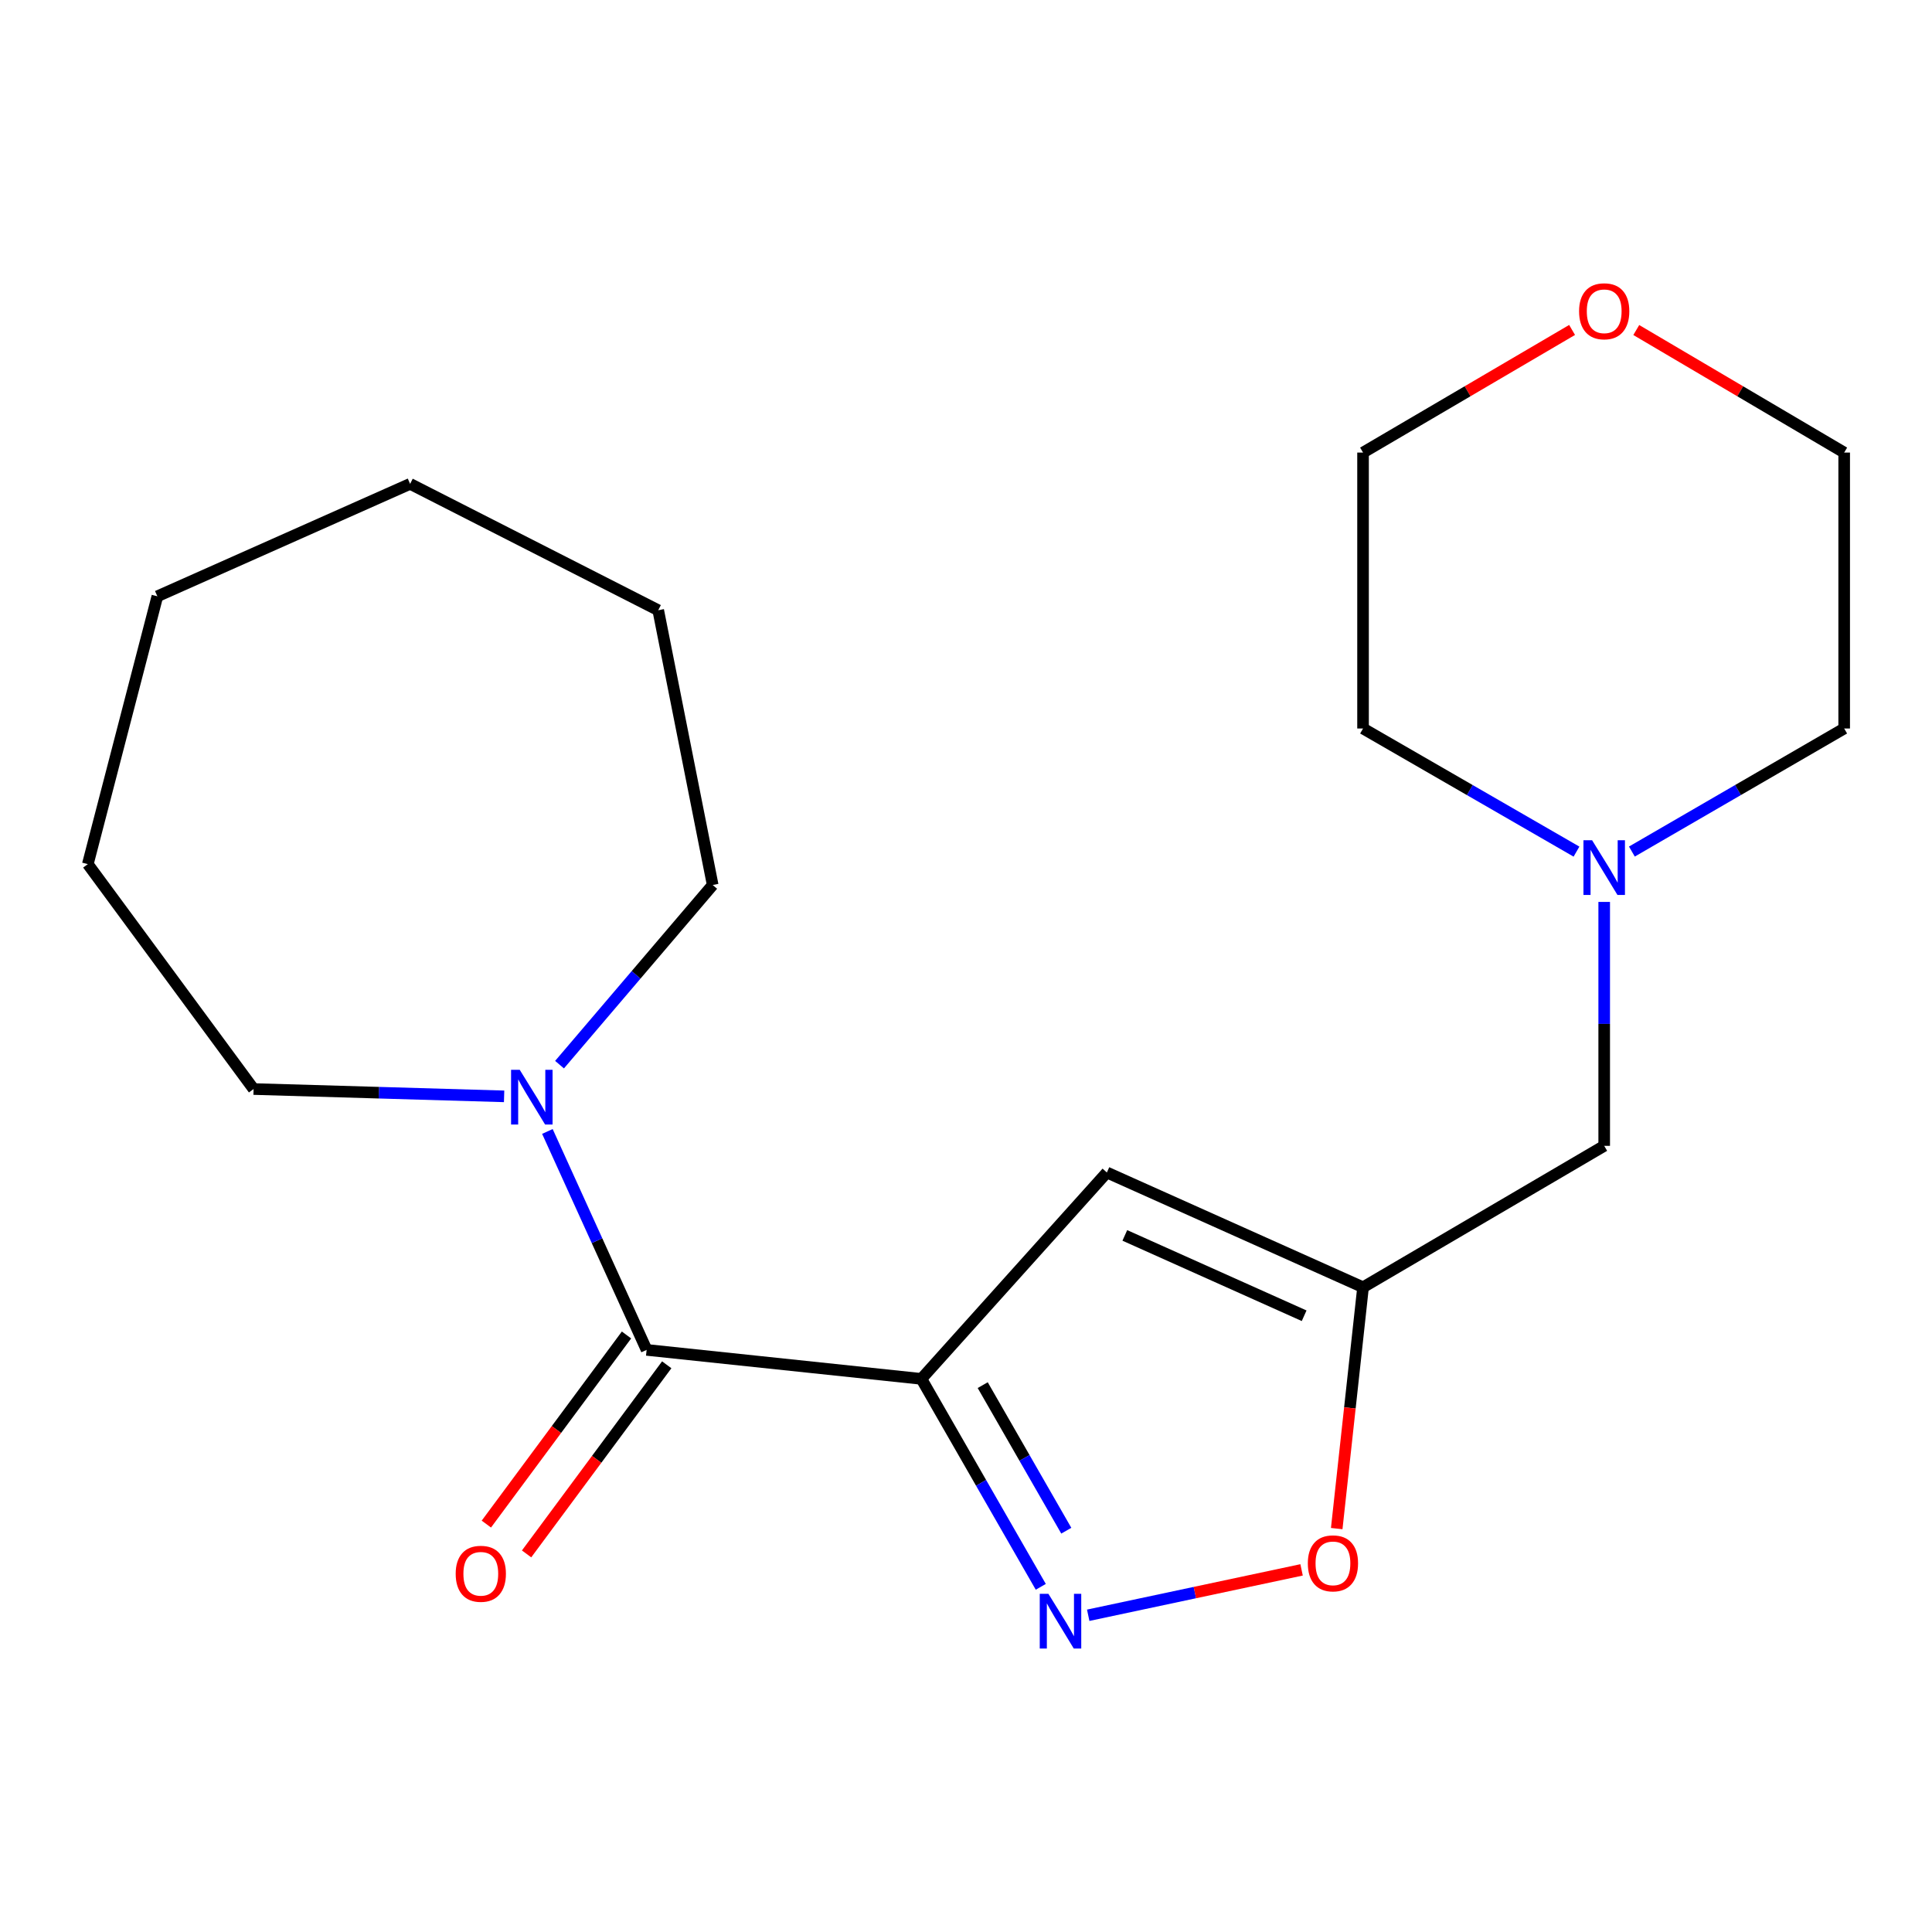 <?xml version='1.0' encoding='iso-8859-1'?>
<svg version='1.1' baseProfile='full'
              xmlns='http://www.w3.org/2000/svg'
                      xmlns:rdkit='http://www.rdkit.org/xml'
                      xmlns:xlink='http://www.w3.org/1999/xlink'
                  xml:space='preserve'
width='1000px' height='1000px' viewBox='0 0 1000 1000'>
<!-- END OF HEADER -->
<rect style='opacity:1.0;fill:#FFFFFF;stroke:none' width='1000' height='1000' x='0' y='0'> </rect>
<path class='bond-0' d='M 476.905,713.703 L 507.805,767.521' style='fill:none;fill-rule:evenodd;stroke:#000000;stroke-width:6px;stroke-linecap:butt;stroke-linejoin:miter;stroke-opacity:1' />
<path class='bond-0' d='M 507.805,767.521 L 538.706,821.338' style='fill:none;fill-rule:evenodd;stroke:#0000FF;stroke-width:6px;stroke-linecap:butt;stroke-linejoin:miter;stroke-opacity:1' />
<path class='bond-0' d='M 508.651,716.943 L 530.281,754.616' style='fill:none;fill-rule:evenodd;stroke:#000000;stroke-width:6px;stroke-linecap:butt;stroke-linejoin:miter;stroke-opacity:1' />
<path class='bond-0' d='M 530.281,754.616 L 551.911,792.288' style='fill:none;fill-rule:evenodd;stroke:#0000FF;stroke-width:6px;stroke-linecap:butt;stroke-linejoin:miter;stroke-opacity:1' />
<path class='bond-1' d='M 476.905,713.703 L 334.691,698.7' style='fill:none;fill-rule:evenodd;stroke:#000000;stroke-width:6px;stroke-linecap:butt;stroke-linejoin:miter;stroke-opacity:1' />
<path class='bond-2' d='M 476.905,713.703 L 572.914,606.881' style='fill:none;fill-rule:evenodd;stroke:#000000;stroke-width:6px;stroke-linecap:butt;stroke-linejoin:miter;stroke-opacity:1' />
<path class='bond-4' d='M 563.256,836.061 L 618.474,824.312' style='fill:none;fill-rule:evenodd;stroke:#0000FF;stroke-width:6px;stroke-linecap:butt;stroke-linejoin:miter;stroke-opacity:1' />
<path class='bond-4' d='M 618.474,824.312 L 673.693,812.562' style='fill:none;fill-rule:evenodd;stroke:#FF0000;stroke-width:6px;stroke-linecap:butt;stroke-linejoin:miter;stroke-opacity:1' />
<path class='bond-5' d='M 334.691,698.7 L 309.012,642.171' style='fill:none;fill-rule:evenodd;stroke:#000000;stroke-width:6px;stroke-linecap:butt;stroke-linejoin:miter;stroke-opacity:1' />
<path class='bond-5' d='M 309.012,642.171 L 283.333,585.641' style='fill:none;fill-rule:evenodd;stroke:#0000FF;stroke-width:6px;stroke-linecap:butt;stroke-linejoin:miter;stroke-opacity:1' />
<path class='bond-8' d='M 324.28,690.984 L 288.007,739.925' style='fill:none;fill-rule:evenodd;stroke:#000000;stroke-width:6px;stroke-linecap:butt;stroke-linejoin:miter;stroke-opacity:1' />
<path class='bond-8' d='M 288.007,739.925 L 251.735,788.867' style='fill:none;fill-rule:evenodd;stroke:#FF0000;stroke-width:6px;stroke-linecap:butt;stroke-linejoin:miter;stroke-opacity:1' />
<path class='bond-8' d='M 345.102,706.416 L 308.829,755.357' style='fill:none;fill-rule:evenodd;stroke:#000000;stroke-width:6px;stroke-linecap:butt;stroke-linejoin:miter;stroke-opacity:1' />
<path class='bond-8' d='M 308.829,755.357 L 272.557,804.299' style='fill:none;fill-rule:evenodd;stroke:#FF0000;stroke-width:6px;stroke-linecap:butt;stroke-linejoin:miter;stroke-opacity:1' />
<path class='bond-3' d='M 572.914,606.881 L 705.509,666.289' style='fill:none;fill-rule:evenodd;stroke:#000000;stroke-width:6px;stroke-linecap:butt;stroke-linejoin:miter;stroke-opacity:1' />
<path class='bond-3' d='M 582.206,639.444 L 675.023,681.029' style='fill:none;fill-rule:evenodd;stroke:#000000;stroke-width:6px;stroke-linecap:butt;stroke-linejoin:miter;stroke-opacity:1' />
<path class='bond-7' d='M 705.509,666.289 L 830.33,593.087' style='fill:none;fill-rule:evenodd;stroke:#000000;stroke-width:6px;stroke-linecap:butt;stroke-linejoin:miter;stroke-opacity:1' />
<path class='bond-20' d='M 705.509,666.289 L 698.697,728.742' style='fill:none;fill-rule:evenodd;stroke:#000000;stroke-width:6px;stroke-linecap:butt;stroke-linejoin:miter;stroke-opacity:1' />
<path class='bond-20' d='M 698.697,728.742 L 691.884,791.196' style='fill:none;fill-rule:evenodd;stroke:#FF0000;stroke-width:6px;stroke-linecap:butt;stroke-linejoin:miter;stroke-opacity:1' />
<path class='bond-10' d='M 260.927,567.471 L 196.091,565.578' style='fill:none;fill-rule:evenodd;stroke:#0000FF;stroke-width:6px;stroke-linecap:butt;stroke-linejoin:miter;stroke-opacity:1' />
<path class='bond-10' d='M 196.091,565.578 L 131.255,563.685' style='fill:none;fill-rule:evenodd;stroke:#000000;stroke-width:6px;stroke-linecap:butt;stroke-linejoin:miter;stroke-opacity:1' />
<path class='bond-11' d='M 289.616,551.059 L 329.252,504.566' style='fill:none;fill-rule:evenodd;stroke:#0000FF;stroke-width:6px;stroke-linecap:butt;stroke-linejoin:miter;stroke-opacity:1' />
<path class='bond-11' d='M 329.252,504.566 L 368.887,458.072' style='fill:none;fill-rule:evenodd;stroke:#000000;stroke-width:6px;stroke-linecap:butt;stroke-linejoin:miter;stroke-opacity:1' />
<path class='bond-6' d='M 830.33,466.834 L 830.33,529.96' style='fill:none;fill-rule:evenodd;stroke:#0000FF;stroke-width:6px;stroke-linecap:butt;stroke-linejoin:miter;stroke-opacity:1' />
<path class='bond-6' d='M 830.33,529.96 L 830.33,593.087' style='fill:none;fill-rule:evenodd;stroke:#000000;stroke-width:6px;stroke-linecap:butt;stroke-linejoin:miter;stroke-opacity:1' />
<path class='bond-12' d='M 844.659,440.767 L 899.602,408.917' style='fill:none;fill-rule:evenodd;stroke:#0000FF;stroke-width:6px;stroke-linecap:butt;stroke-linejoin:miter;stroke-opacity:1' />
<path class='bond-12' d='M 899.602,408.917 L 954.545,377.067' style='fill:none;fill-rule:evenodd;stroke:#000000;stroke-width:6px;stroke-linecap:butt;stroke-linejoin:miter;stroke-opacity:1' />
<path class='bond-13' d='M 815.987,440.799 L 760.748,408.933' style='fill:none;fill-rule:evenodd;stroke:#0000FF;stroke-width:6px;stroke-linecap:butt;stroke-linejoin:miter;stroke-opacity:1' />
<path class='bond-13' d='M 760.748,408.933 L 705.509,377.067' style='fill:none;fill-rule:evenodd;stroke:#000000;stroke-width:6px;stroke-linecap:butt;stroke-linejoin:miter;stroke-opacity:1' />
<path class='bond-9' d='M 813.712,170.779 L 759.611,202.514' style='fill:none;fill-rule:evenodd;stroke:#FF0000;stroke-width:6px;stroke-linecap:butt;stroke-linejoin:miter;stroke-opacity:1' />
<path class='bond-9' d='M 759.611,202.514 L 705.509,234.248' style='fill:none;fill-rule:evenodd;stroke:#000000;stroke-width:6px;stroke-linecap:butt;stroke-linejoin:miter;stroke-opacity:1' />
<path class='bond-22' d='M 846.935,170.819 L 900.74,202.534' style='fill:none;fill-rule:evenodd;stroke:#FF0000;stroke-width:6px;stroke-linecap:butt;stroke-linejoin:miter;stroke-opacity:1' />
<path class='bond-22' d='M 900.74,202.534 L 954.545,234.248' style='fill:none;fill-rule:evenodd;stroke:#000000;stroke-width:6px;stroke-linecap:butt;stroke-linejoin:miter;stroke-opacity:1' />
<path class='bond-16' d='M 131.255,563.685 L 45.455,447.274' style='fill:none;fill-rule:evenodd;stroke:#000000;stroke-width:6px;stroke-linecap:butt;stroke-linejoin:miter;stroke-opacity:1' />
<path class='bond-17' d='M 368.887,458.072 L 340.695,315.859' style='fill:none;fill-rule:evenodd;stroke:#000000;stroke-width:6px;stroke-linecap:butt;stroke-linejoin:miter;stroke-opacity:1' />
<path class='bond-15' d='M 954.545,377.067 L 954.545,234.248' style='fill:none;fill-rule:evenodd;stroke:#000000;stroke-width:6px;stroke-linecap:butt;stroke-linejoin:miter;stroke-opacity:1' />
<path class='bond-14' d='M 705.509,377.067 L 705.509,234.248' style='fill:none;fill-rule:evenodd;stroke:#000000;stroke-width:6px;stroke-linecap:butt;stroke-linejoin:miter;stroke-opacity:1' />
<path class='bond-18' d='M 45.455,447.274 L 81.451,308.645' style='fill:none;fill-rule:evenodd;stroke:#000000;stroke-width:6px;stroke-linecap:butt;stroke-linejoin:miter;stroke-opacity:1' />
<path class='bond-19' d='M 340.695,315.859 L 212.275,250.446' style='fill:none;fill-rule:evenodd;stroke:#000000;stroke-width:6px;stroke-linecap:butt;stroke-linejoin:miter;stroke-opacity:1' />
<path class='bond-21' d='M 81.451,308.645 L 212.275,250.446' style='fill:none;fill-rule:evenodd;stroke:#000000;stroke-width:6px;stroke-linecap:butt;stroke-linejoin:miter;stroke-opacity:1' />
<path  class='atom-1' d='M 542.652 824.954
L 551.932 839.954
Q 552.852 841.434, 554.332 844.114
Q 555.812 846.794, 555.892 846.954
L 555.892 824.954
L 559.652 824.954
L 559.652 853.274
L 555.772 853.274
L 545.812 836.874
Q 544.652 834.954, 543.412 832.754
Q 542.212 830.554, 541.852 829.874
L 541.852 853.274
L 538.172 853.274
L 538.172 824.954
L 542.652 824.954
' fill='#0000FF'/>
<path  class='atom-5' d='M 676.93 809.187
Q 676.93 802.387, 680.29 798.587
Q 683.65 794.787, 689.93 794.787
Q 696.21 794.787, 699.57 798.587
Q 702.93 802.387, 702.93 809.187
Q 702.93 816.067, 699.53 819.987
Q 696.13 823.867, 689.93 823.867
Q 683.69 823.867, 680.29 819.987
Q 676.93 816.107, 676.93 809.187
M 689.93 820.667
Q 694.25 820.667, 696.57 817.787
Q 698.93 814.867, 698.93 809.187
Q 698.93 803.627, 696.57 800.827
Q 694.25 797.987, 689.93 797.987
Q 685.61 797.987, 683.25 800.787
Q 680.93 803.587, 680.93 809.187
Q 680.93 814.907, 683.25 817.787
Q 685.61 820.667, 689.93 820.667
' fill='#FF0000'/>
<path  class='atom-6' d='M 269.009 553.73
L 278.289 568.73
Q 279.209 570.21, 280.689 572.89
Q 282.169 575.57, 282.249 575.73
L 282.249 553.73
L 286.009 553.73
L 286.009 582.05
L 282.129 582.05
L 272.169 565.65
Q 271.009 563.73, 269.769 561.53
Q 268.569 559.33, 268.209 558.65
L 268.209 582.05
L 264.529 582.05
L 264.529 553.73
L 269.009 553.73
' fill='#0000FF'/>
<path  class='atom-7' d='M 824.07 434.913
L 833.35 449.913
Q 834.27 451.393, 835.75 454.073
Q 837.23 456.753, 837.31 456.913
L 837.31 434.913
L 841.07 434.913
L 841.07 463.233
L 837.19 463.233
L 827.23 446.833
Q 826.07 444.913, 824.83 442.713
Q 823.63 440.513, 823.27 439.833
L 823.27 463.233
L 819.59 463.233
L 819.59 434.913
L 824.07 434.913
' fill='#0000FF'/>
<path  class='atom-9' d='M 235.862 814.587
Q 235.862 807.787, 239.222 803.987
Q 242.582 800.187, 248.862 800.187
Q 255.142 800.187, 258.502 803.987
Q 261.862 807.787, 261.862 814.587
Q 261.862 821.467, 258.462 825.387
Q 255.062 829.267, 248.862 829.267
Q 242.622 829.267, 239.222 825.387
Q 235.862 821.507, 235.862 814.587
M 248.862 826.067
Q 253.182 826.067, 255.502 823.187
Q 257.862 820.267, 257.862 814.587
Q 257.862 809.027, 255.502 806.227
Q 253.182 803.387, 248.862 803.387
Q 244.542 803.387, 242.182 806.187
Q 239.862 808.987, 239.862 814.587
Q 239.862 820.307, 242.182 823.187
Q 244.542 826.067, 248.862 826.067
' fill='#FF0000'/>
<path  class='atom-10' d='M 817.33 161.112
Q 817.33 154.312, 820.69 150.512
Q 824.05 146.712, 830.33 146.712
Q 836.61 146.712, 839.97 150.512
Q 843.33 154.312, 843.33 161.112
Q 843.33 167.992, 839.93 171.912
Q 836.53 175.792, 830.33 175.792
Q 824.09 175.792, 820.69 171.912
Q 817.33 168.032, 817.33 161.112
M 830.33 172.592
Q 834.65 172.592, 836.97 169.712
Q 839.33 166.792, 839.33 161.112
Q 839.33 155.552, 836.97 152.752
Q 834.65 149.912, 830.33 149.912
Q 826.01 149.912, 823.65 152.712
Q 821.33 155.512, 821.33 161.112
Q 821.33 166.832, 823.65 169.712
Q 826.01 172.592, 830.33 172.592
' fill='#FF0000'/>
</svg>
